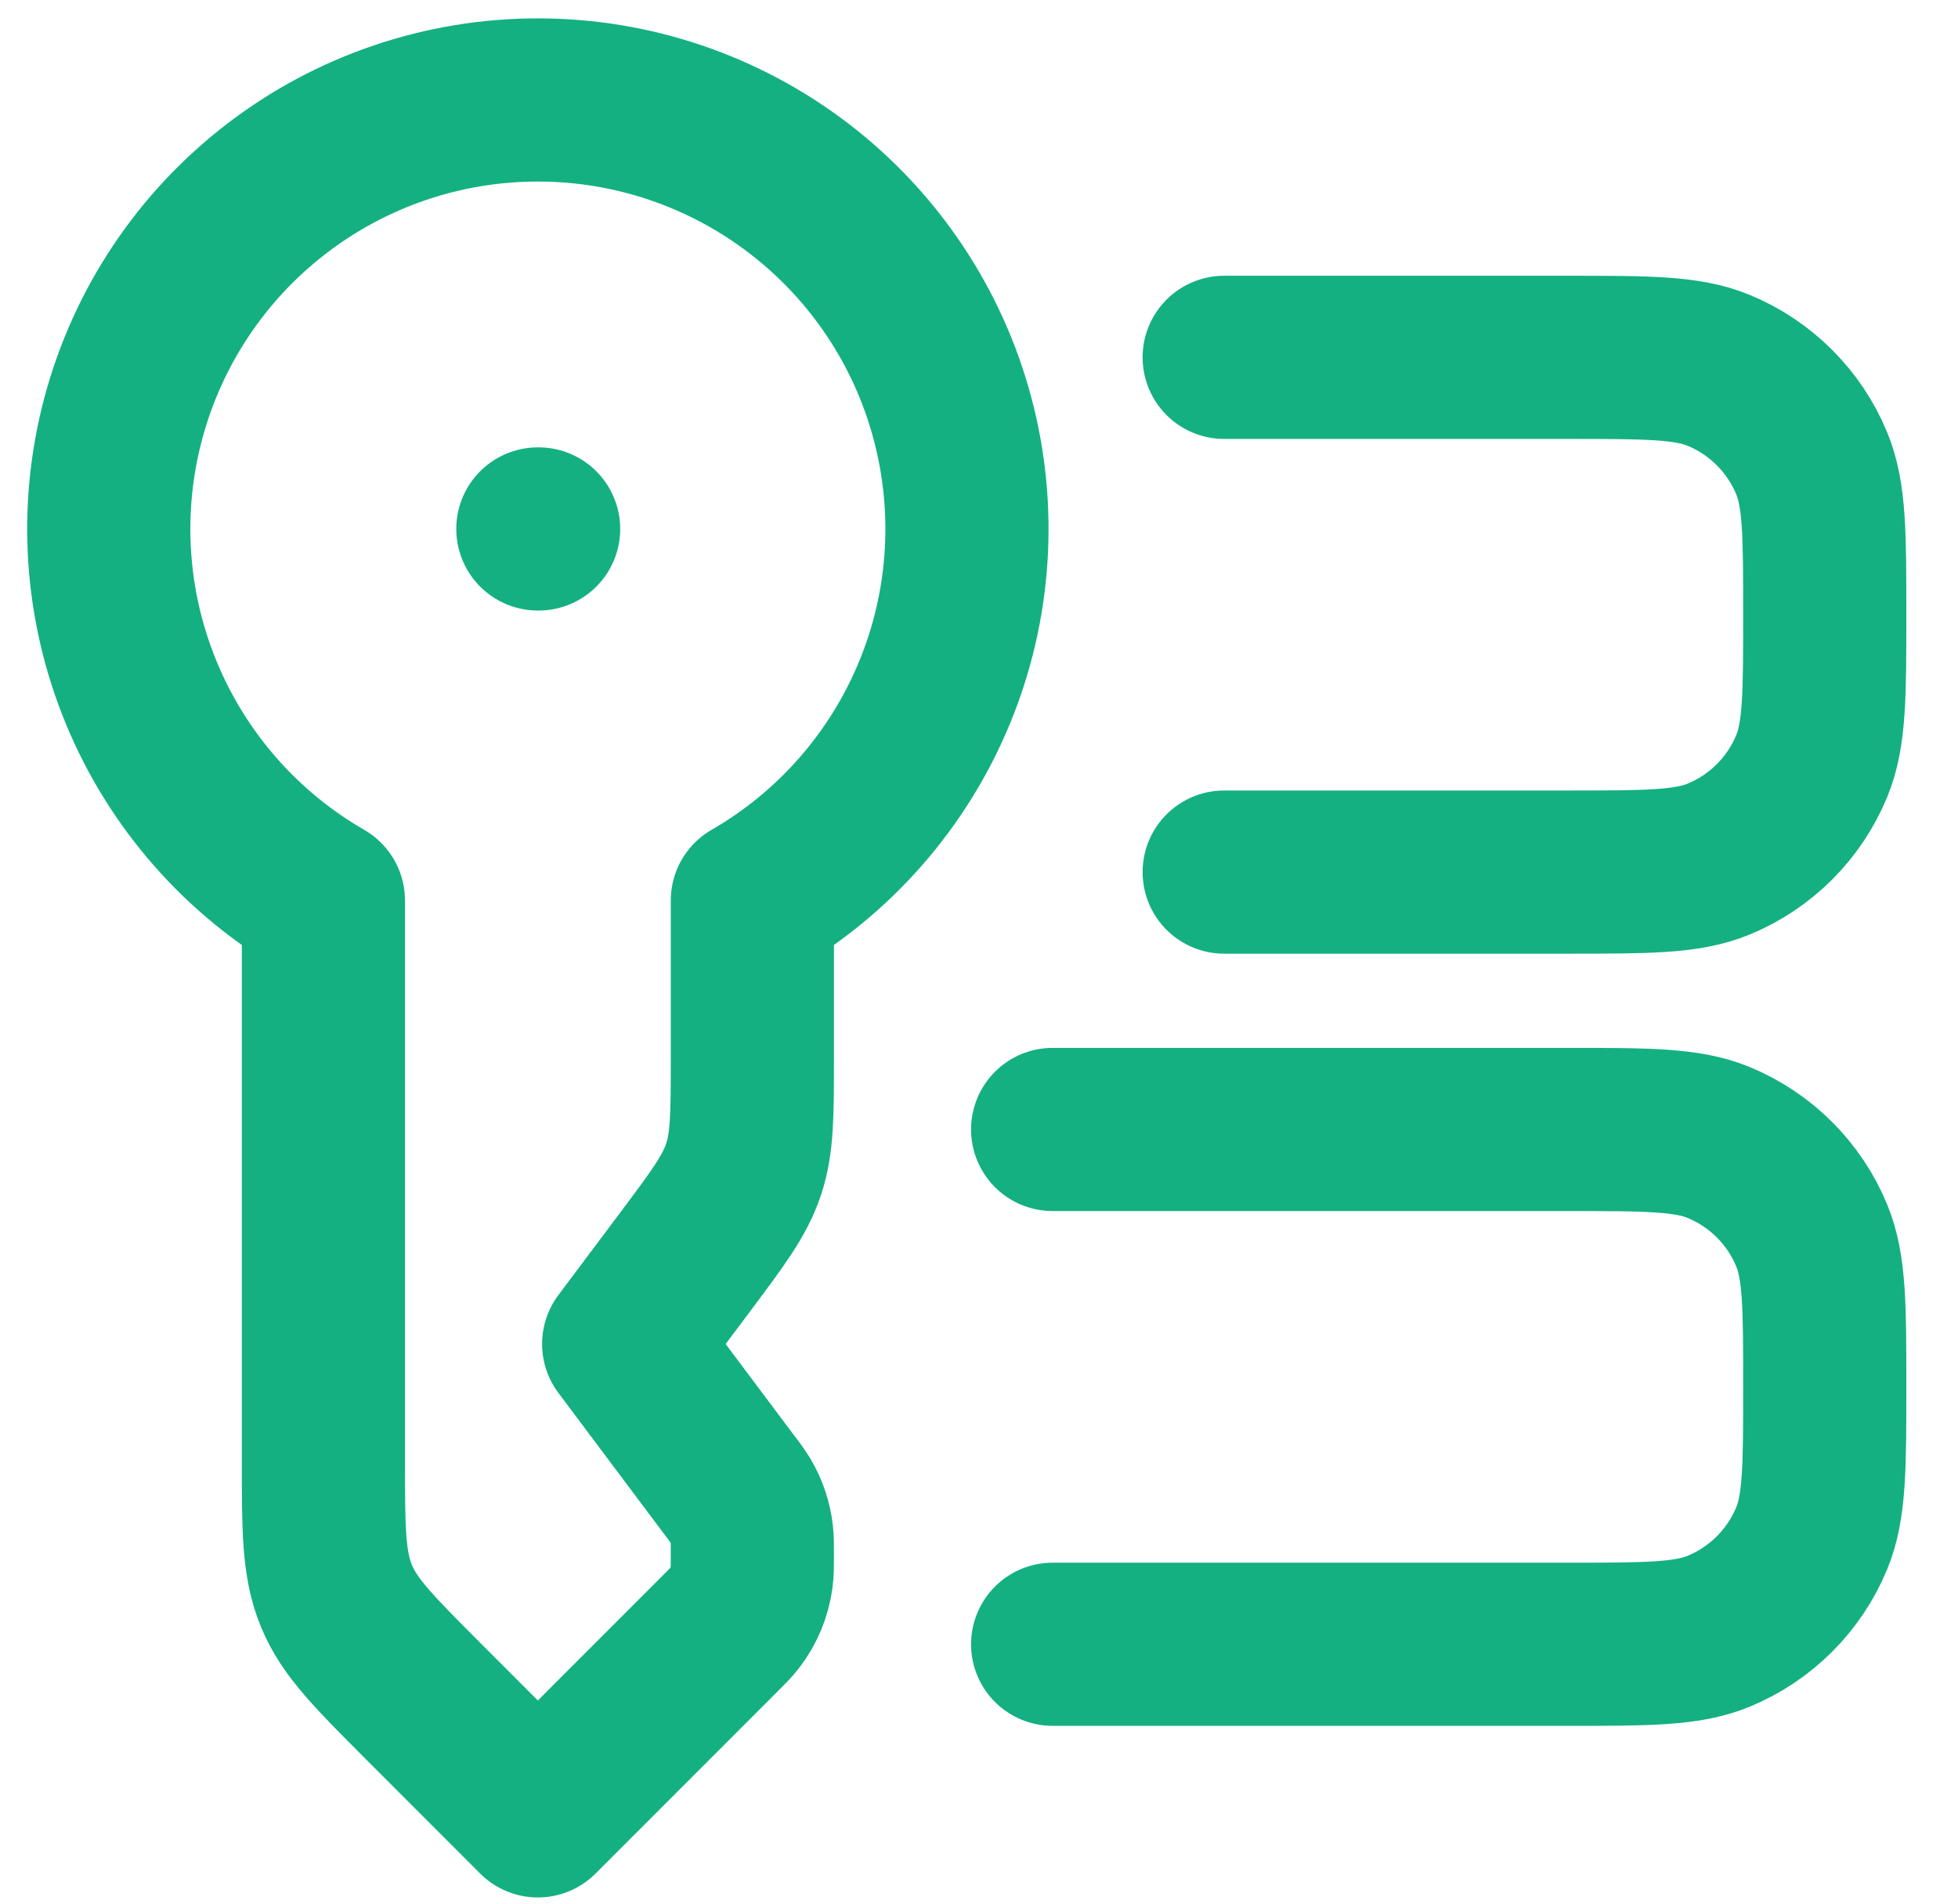 <svg width="36" height="35" viewBox="0 0 36 35" fill="none" xmlns="http://www.w3.org/2000/svg">
<path d="M9.889 9.725H9.903M19.354 20.766H28.818C30.288 20.766 31.023 20.767 31.602 21.006C31.985 21.165 32.333 21.397 32.626 21.69C32.919 21.983 33.152 22.331 33.31 22.715C33.55 23.293 33.55 24.029 33.55 25.499C33.55 26.969 33.55 27.704 33.31 28.283C33.152 28.666 32.919 29.014 32.626 29.307C32.333 29.6 31.985 29.832 31.602 29.991C31.023 30.231 30.288 30.231 28.818 30.231H19.354M22.508 6.57H28.818C30.288 6.57 31.023 6.57 31.602 6.81C31.985 6.968 32.333 7.201 32.626 7.494C32.919 7.787 33.152 8.135 33.31 8.518C33.55 9.097 33.55 9.832 33.55 11.302C33.55 12.772 33.55 13.507 33.31 14.086C33.152 14.469 32.919 14.817 32.626 15.11C32.333 15.403 31.985 15.636 31.602 15.794C31.023 16.034 30.288 16.034 28.818 16.034H22.508M9.889 1.838C8.153 1.837 6.464 2.41 5.087 3.467C3.709 4.524 2.718 6.006 2.269 7.684C1.819 9.361 1.936 11.14 2.601 12.744C3.266 14.349 4.442 15.689 5.946 16.556V26.828C5.946 28.119 5.946 28.762 6.186 29.343C6.425 29.922 6.883 30.377 7.795 31.291L9.889 33.386L13.214 30.06C13.367 29.907 13.445 29.83 13.508 29.747C13.675 29.528 13.782 29.27 13.819 28.997C13.833 28.893 13.833 28.784 13.833 28.568C13.833 28.393 13.833 28.305 13.823 28.22C13.799 27.996 13.727 27.78 13.612 27.587C13.55 27.489 13.482 27.394 13.41 27.303L11.467 24.71L12.571 23.238C13.195 22.404 13.509 21.987 13.67 21.502C13.833 21.016 13.833 20.495 13.833 19.451V16.556C15.337 15.689 16.513 14.349 17.178 12.744C17.843 11.14 17.959 9.361 17.51 7.684C17.061 6.006 16.07 4.524 14.692 3.467C13.314 2.41 11.626 1.837 9.889 1.838Z" stroke="#14B082" stroke-width="3" stroke-linecap="round" stroke-linejoin="round"/>
</svg>
